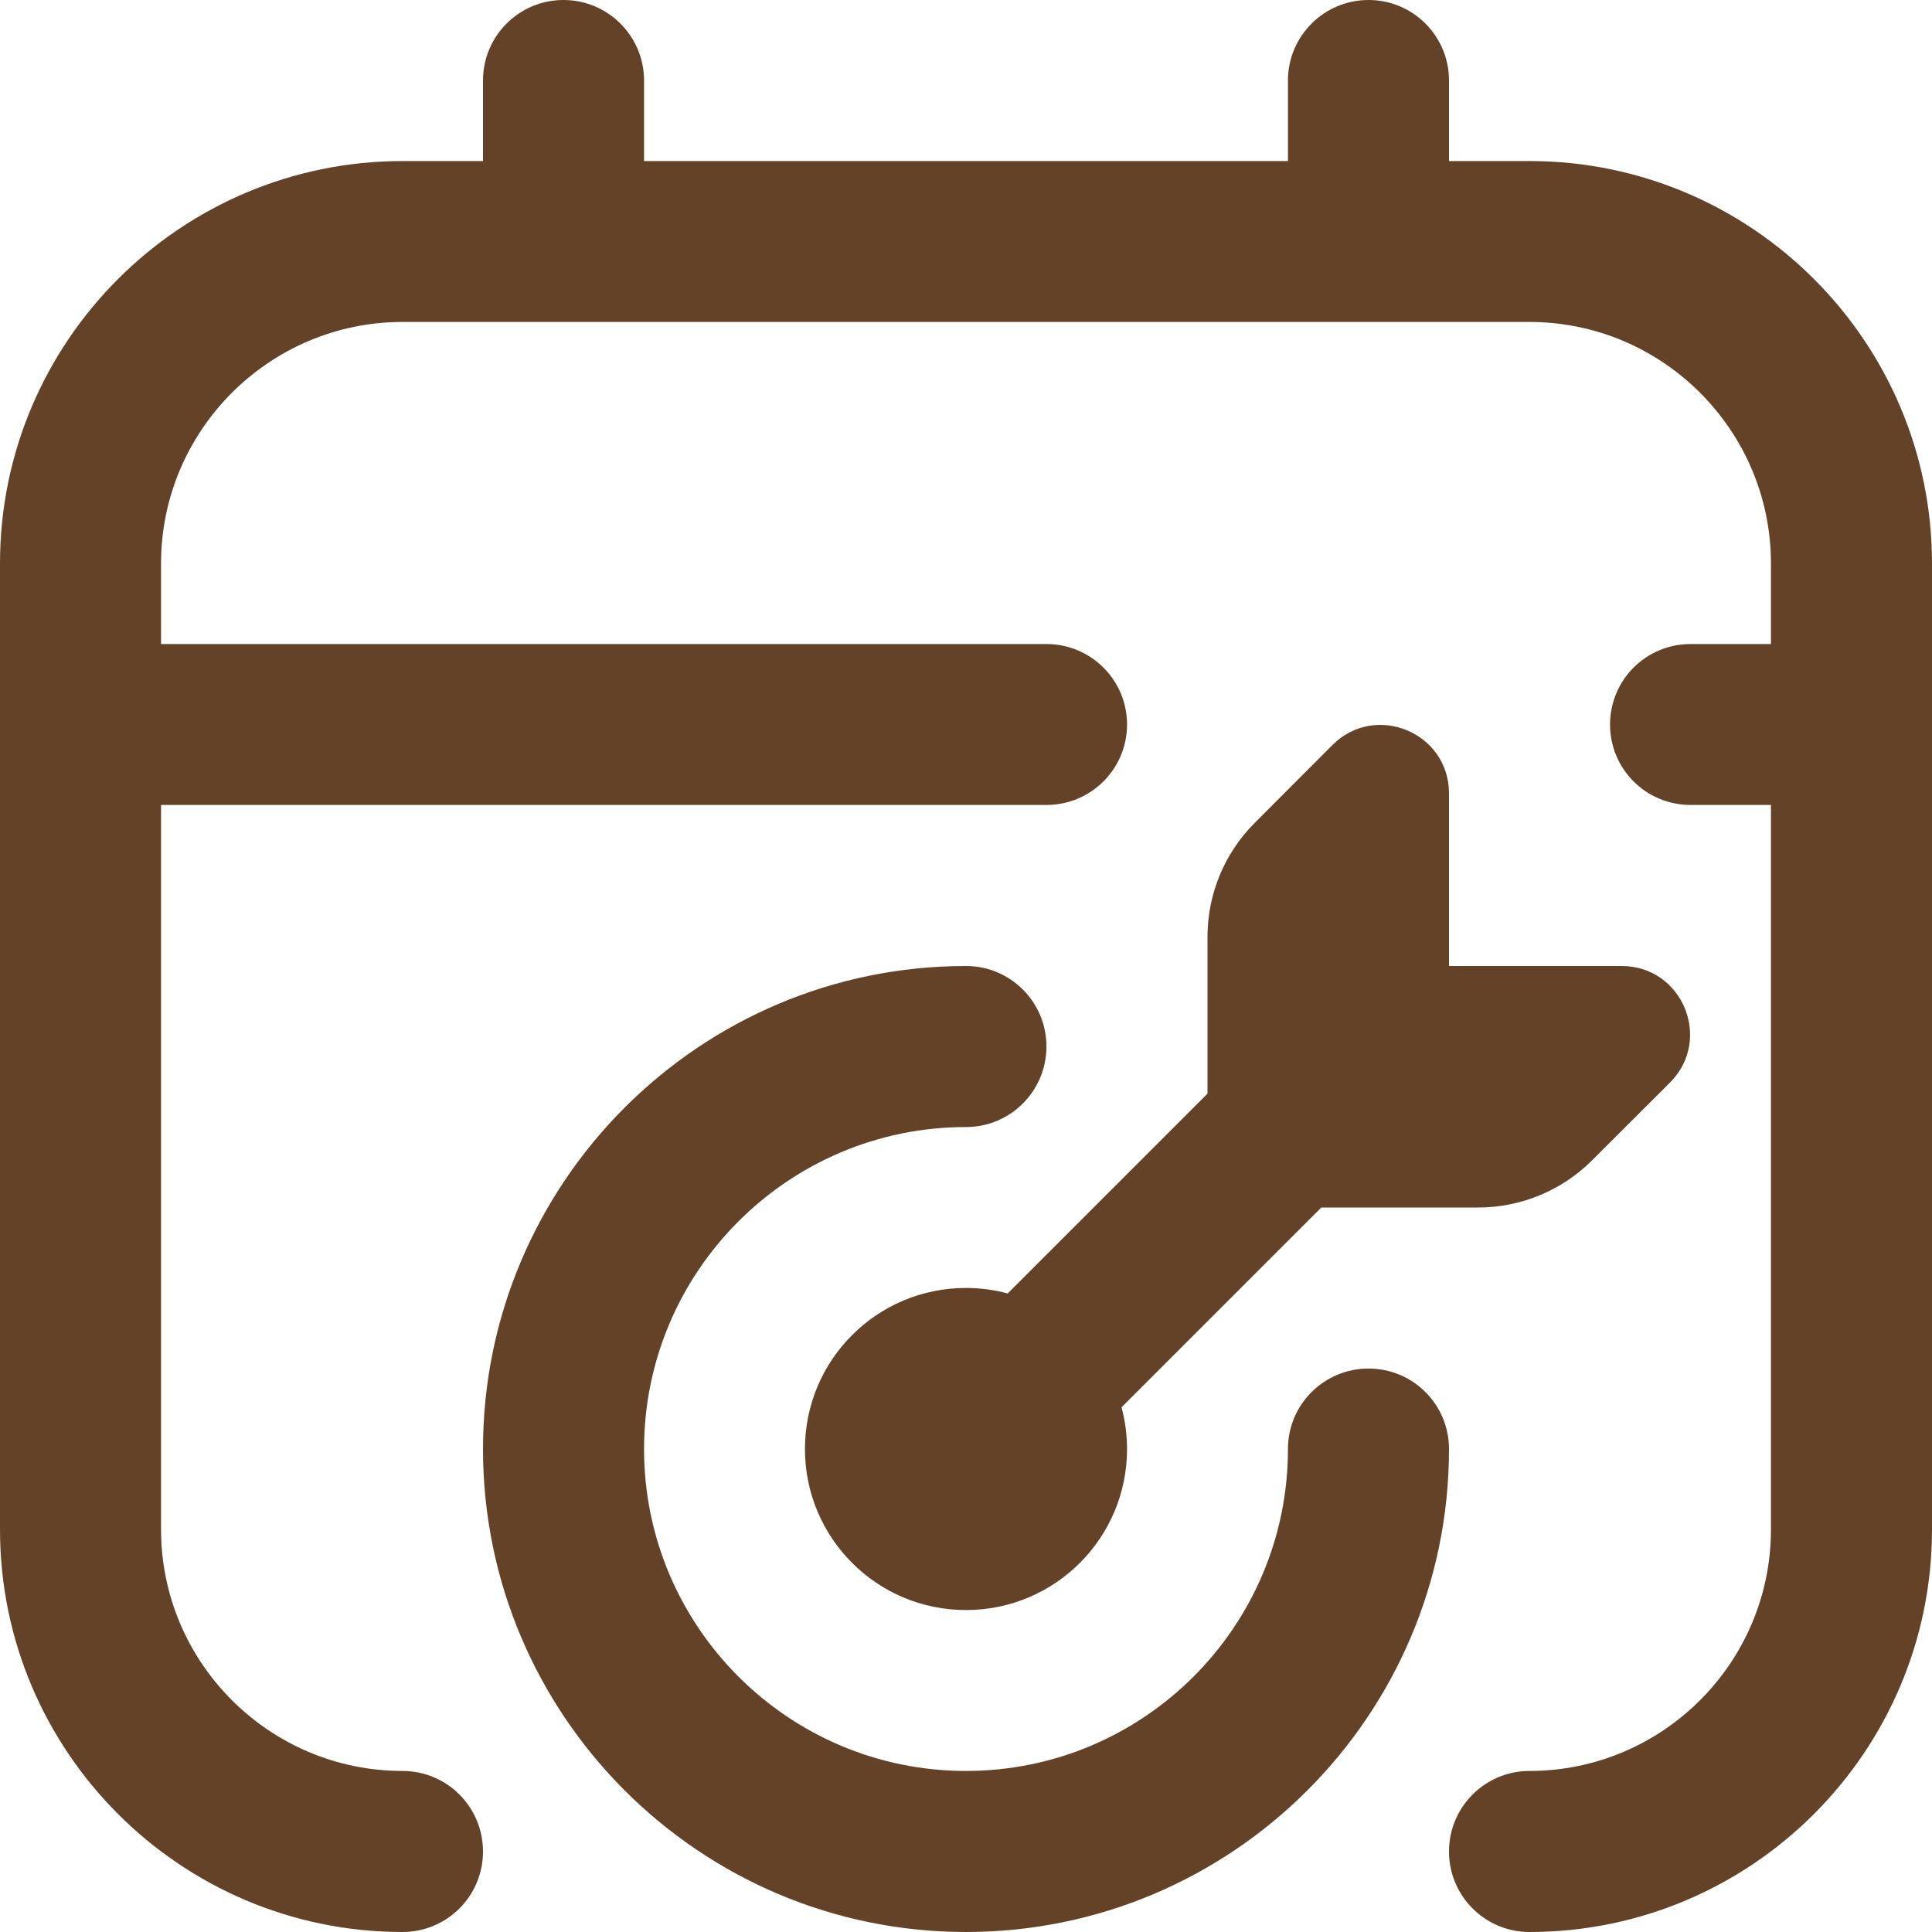 <svg width="14" height="14" viewBox="0 0 14 14" fill="none" xmlns="http://www.w3.org/2000/svg">
<g clip-path="url(#clip0_36_430)">
<path d="M14 4.083V11.083C14 12.692 12.692 14 11.083 14C10.761 14 10.5 13.739 10.5 13.417C10.5 13.094 10.761 12.833 11.083 12.833C12.048 12.833 12.833 12.048 12.833 11.083V5.833H12.25C11.928 5.833 11.667 5.573 11.667 5.25C11.667 4.927 11.928 4.667 12.25 4.667H12.833V4.083C12.833 3.119 12.048 2.333 11.083 2.333H2.917C1.952 2.333 1.167 3.119 1.167 4.083V4.667H7.583C7.905 4.667 8.167 4.927 8.167 5.25C8.167 5.573 7.905 5.833 7.583 5.833H1.167V11.083C1.167 12.048 1.952 12.833 2.917 12.833C3.239 12.833 3.5 13.094 3.5 13.417C3.5 13.739 3.239 14 2.917 14C1.308 14 0 12.692 0 11.083V4.083C0 2.475 1.308 1.167 2.917 1.167H3.5V0.583C3.5 0.261 3.761 0 4.083 0C4.405 0 4.667 0.261 4.667 0.583V1.167H9.333V0.583C9.333 0.261 9.595 0 9.917 0C10.239 0 10.5 0.261 10.5 0.583V1.167H11.083C12.692 1.167 14 2.475 14 4.083ZM9.917 9.917C9.595 9.917 9.333 10.177 9.333 10.5C9.333 11.787 8.287 12.833 7 12.833C5.713 12.833 4.667 11.787 4.667 10.5C4.667 9.213 5.713 8.167 7 8.167C7.322 8.167 7.583 7.906 7.583 7.583C7.583 7.261 7.322 7 7 7C5.07 7 3.5 8.57 3.5 10.5C3.5 12.43 5.07 14 7 14C8.93 14 10.5 12.43 10.5 10.5C10.5 10.177 10.239 9.917 9.917 9.917ZM9.655 5.399L9.092 5.963C8.873 6.182 8.75 6.479 8.75 6.788V7.925L7.302 9.373C7.206 9.347 7.104 9.333 7 9.333C6.355 9.333 5.833 9.855 5.833 10.5C5.833 11.145 6.355 11.667 7 11.667C7.645 11.667 8.167 11.145 8.167 10.5C8.167 10.396 8.153 10.294 8.127 10.198L9.575 8.75H10.712C11.021 8.75 11.318 8.627 11.537 8.408L12.101 7.845C12.413 7.533 12.192 7 11.751 7H10.5V5.749C10.5 5.308 9.967 5.087 9.655 5.399Z" fill="#644228"/>
</g>
<defs>
<clipPath id="clip0_36_430">
<rect width="14" height="14" fill="white"/>
</clipPath>
</defs>
</svg>
